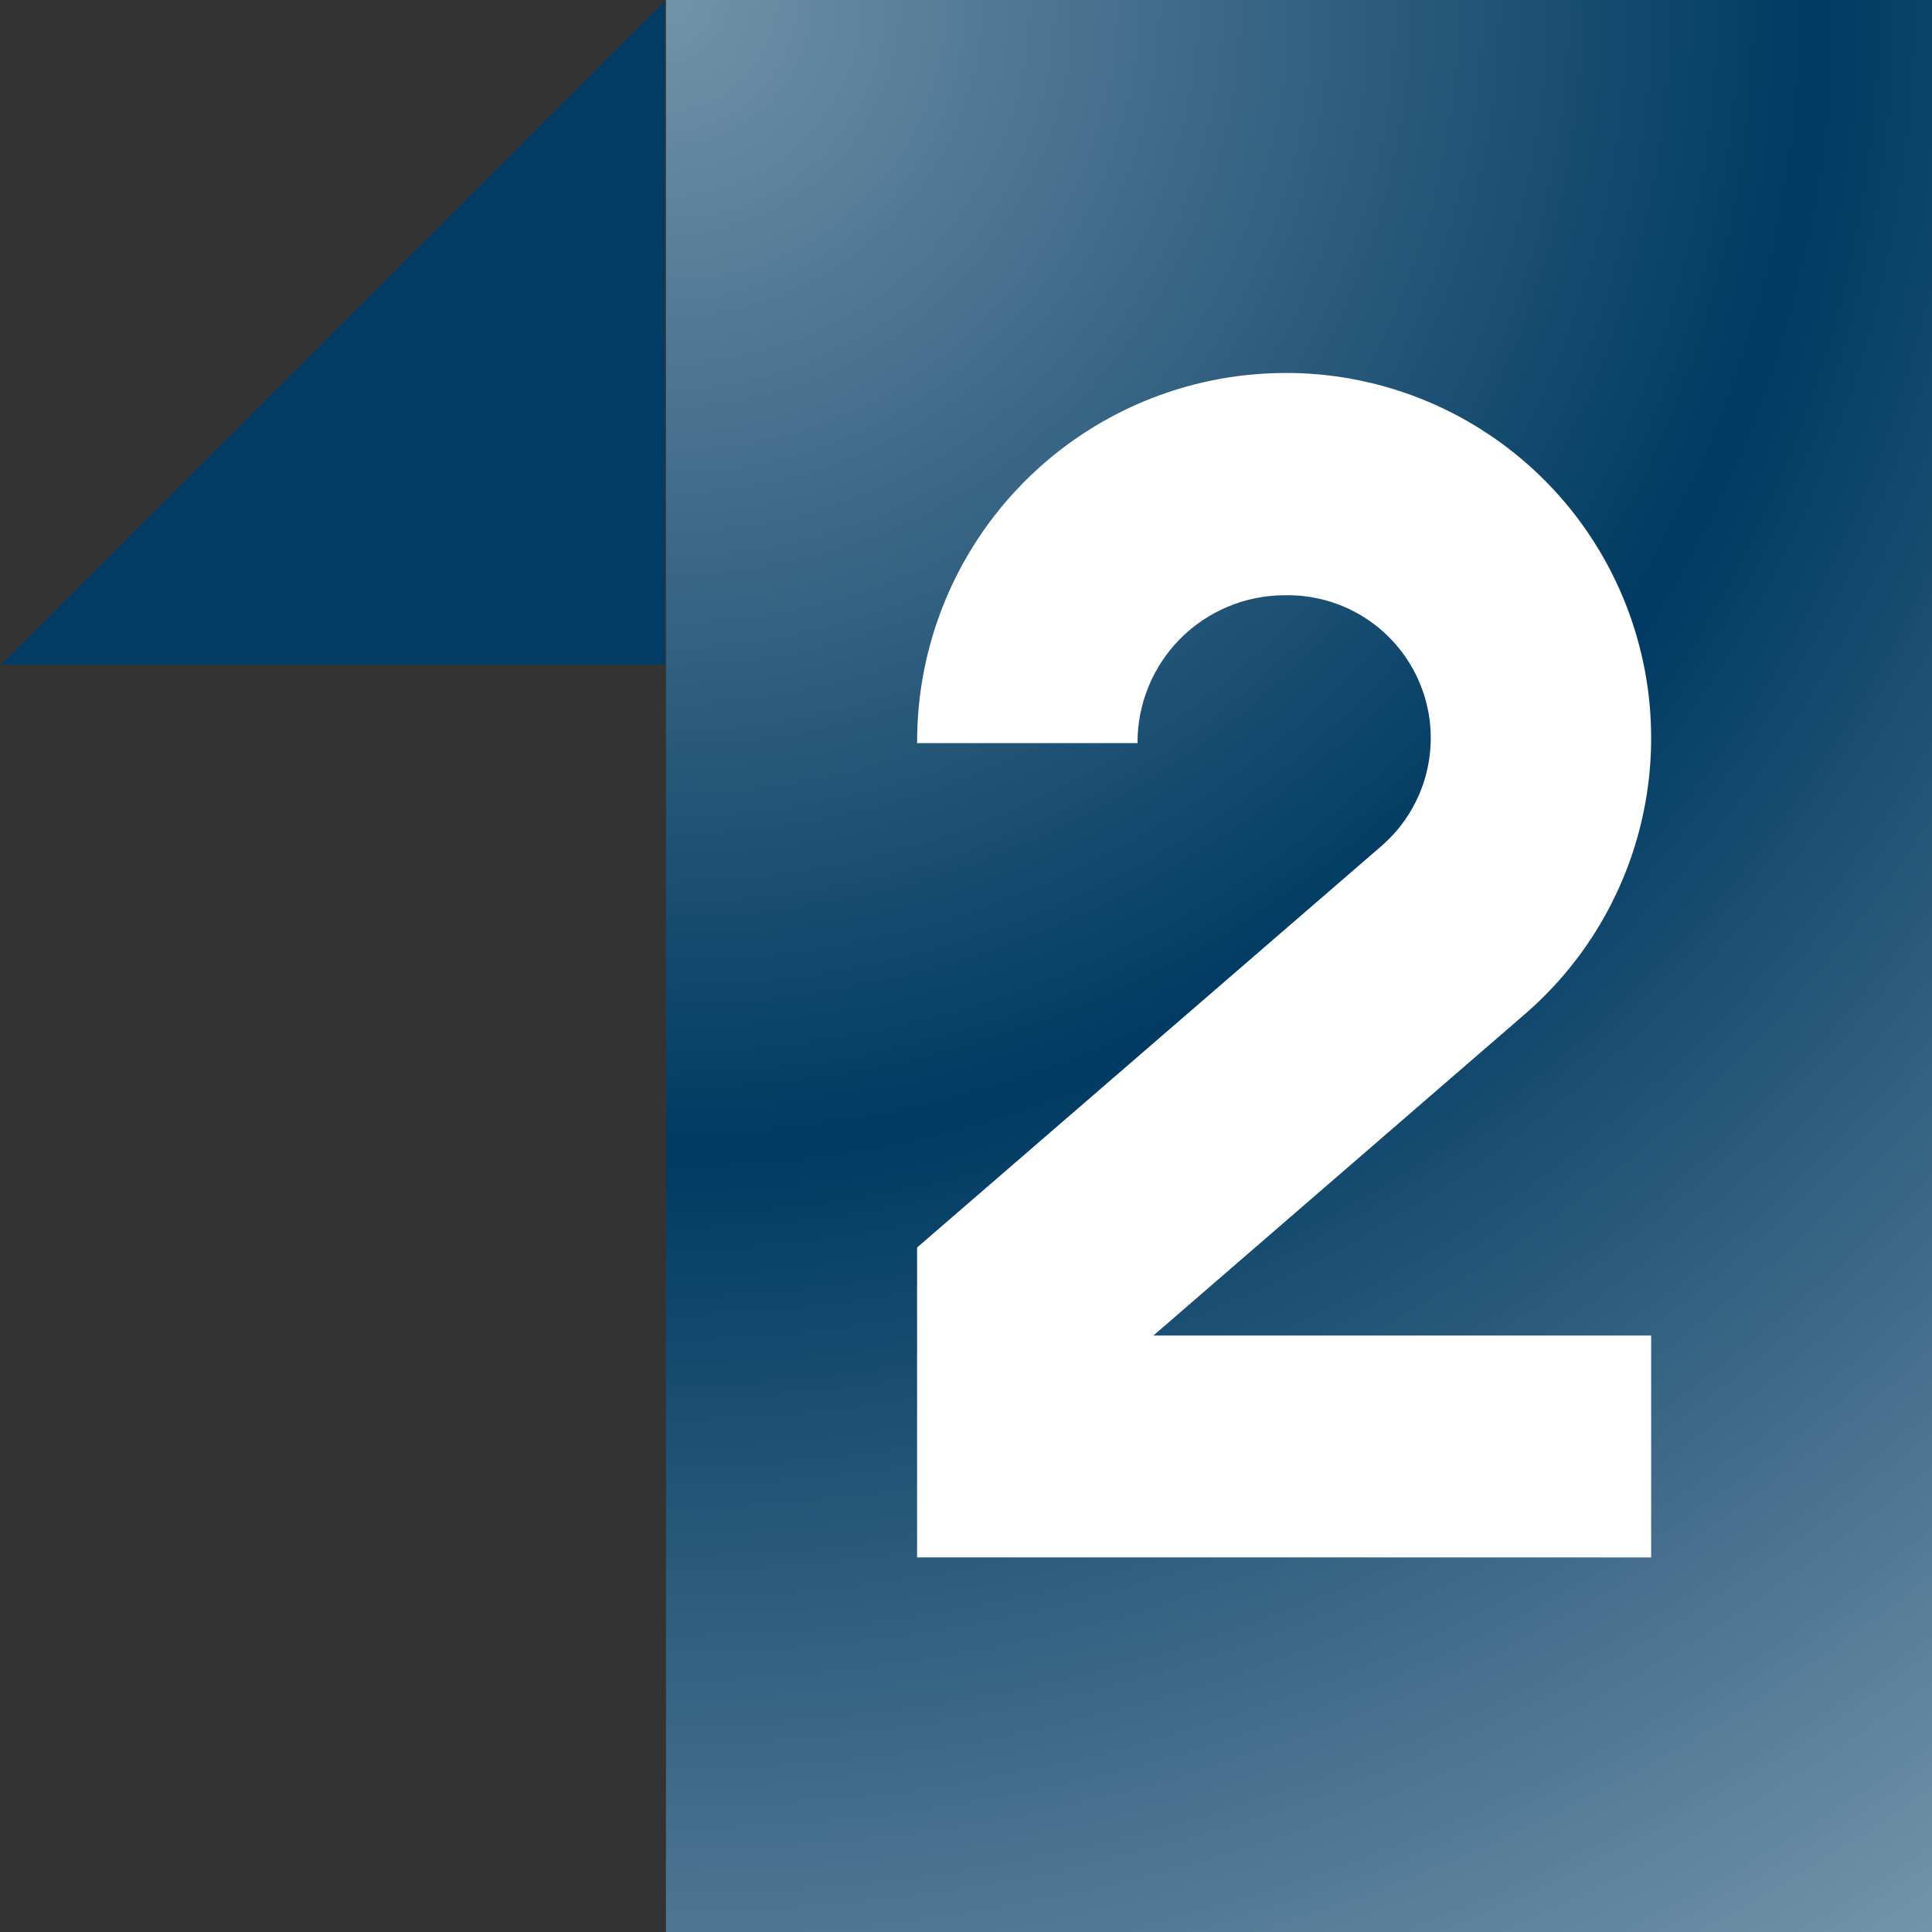 <svg xmlns="http://www.w3.org/2000/svg" xmlns:xlink="http://www.w3.org/1999/xlink" width="500" zoomAndPan="magnify" viewBox="0 0 375 375" height="500" preserveAspectRatio="xMidYMid meet"><rect x="0" y="0" width="375" height="375" fill="#333333" stroke="none"/><defs><clipPath id="ada4cc64d9"><path d="M 129.262 0 L 375 0 L 375 375 L 129.262 375 Z M 129.262 0 " clip-rule="nonzero"></path></clipPath><clipPath id="cc5002b231"><path d="M 0.262 0 L 246 0 L 246 375 L 0.262 375 Z M 0.262 0 " clip-rule="nonzero"></path></clipPath><radialGradient gradientTransform="matrix(1, 0, 0, 1, 0.261, -0.001)" gradientUnits="userSpaceOnUse" r="448.344" cx="0" id="7647708304" cy="0" fx="0" fy="0"><stop stop-opacity="1" stop-color="rgb(44.922%, 57.512%, 66.161%)" offset="0"></stop><stop stop-opacity="1" stop-color="rgb(44.569%, 57.24%, 65.942%)" offset="0.004"></stop><stop stop-opacity="1" stop-color="rgb(44.218%, 56.967%, 65.726%)" offset="0.008"></stop><stop stop-opacity="1" stop-color="rgb(43.866%, 56.694%, 65.508%)" offset="0.012"></stop><stop stop-opacity="1" stop-color="rgb(43.513%, 56.422%, 65.291%)" offset="0.016"></stop><stop stop-opacity="1" stop-color="rgb(43.161%, 56.149%, 65.073%)" offset="0.02"></stop><stop stop-opacity="1" stop-color="rgb(42.809%, 55.876%, 64.854%)" offset="0.023"></stop><stop stop-opacity="1" stop-color="rgb(42.456%, 55.605%, 64.638%)" offset="0.027"></stop><stop stop-opacity="1" stop-color="rgb(42.104%, 55.331%, 64.42%)" offset="0.031"></stop><stop stop-opacity="1" stop-color="rgb(41.751%, 55.058%, 64.203%)" offset="0.035"></stop><stop stop-opacity="1" stop-color="rgb(41.399%, 54.785%, 63.985%)" offset="0.039"></stop><stop stop-opacity="1" stop-color="rgb(41.046%, 54.514%, 63.768%)" offset="0.043"></stop><stop stop-opacity="1" stop-color="rgb(40.694%, 54.24%, 63.55%)" offset="0.047"></stop><stop stop-opacity="1" stop-color="rgb(40.341%, 53.967%, 63.333%)" offset="0.051"></stop><stop stop-opacity="1" stop-color="rgb(39.99%, 53.696%, 63.115%)" offset="0.055"></stop><stop stop-opacity="1" stop-color="rgb(39.638%, 53.423%, 62.898%)" offset="0.059"></stop><stop stop-opacity="1" stop-color="rgb(39.285%, 53.149%, 62.68%)" offset="0.062"></stop><stop stop-opacity="1" stop-color="rgb(38.933%, 52.878%, 62.462%)" offset="0.066"></stop><stop stop-opacity="1" stop-color="rgb(38.58%, 52.605%, 62.245%)" offset="0.07"></stop><stop stop-opacity="1" stop-color="rgb(38.228%, 52.332%, 62.027%)" offset="0.074"></stop><stop stop-opacity="1" stop-color="rgb(37.875%, 52.06%, 61.81%)" offset="0.078"></stop><stop stop-opacity="1" stop-color="rgb(37.523%, 51.787%, 61.592%)" offset="0.082"></stop><stop stop-opacity="1" stop-color="rgb(37.17%, 51.514%, 61.375%)" offset="0.086"></stop><stop stop-opacity="1" stop-color="rgb(36.818%, 51.241%, 61.157%)" offset="0.09"></stop><stop stop-opacity="1" stop-color="rgb(36.465%, 50.969%, 60.941%)" offset="0.094"></stop><stop stop-opacity="1" stop-color="rgb(36.115%, 50.696%, 60.722%)" offset="0.098"></stop><stop stop-opacity="1" stop-color="rgb(35.762%, 50.423%, 60.506%)" offset="0.102"></stop><stop stop-opacity="1" stop-color="rgb(35.41%, 50.151%, 60.287%)" offset="0.105"></stop><stop stop-opacity="1" stop-color="rgb(35.057%, 49.878%, 60.071%)" offset="0.109"></stop><stop stop-opacity="1" stop-color="rgb(34.705%, 49.605%, 59.853%)" offset="0.113"></stop><stop stop-opacity="1" stop-color="rgb(34.352%, 49.333%, 59.634%)" offset="0.117"></stop><stop stop-opacity="1" stop-color="rgb(34%, 49.06%, 59.418%)" offset="0.121"></stop><stop stop-opacity="1" stop-color="rgb(33.647%, 48.787%, 59.2%)" offset="0.125"></stop><stop stop-opacity="1" stop-color="rgb(33.295%, 48.515%, 58.983%)" offset="0.129"></stop><stop stop-opacity="1" stop-color="rgb(32.942%, 48.242%, 58.765%)" offset="0.133"></stop><stop stop-opacity="1" stop-color="rgb(32.59%, 47.969%, 58.548%)" offset="0.137"></stop><stop stop-opacity="1" stop-color="rgb(32.237%, 47.697%, 58.33%)" offset="0.141"></stop><stop stop-opacity="1" stop-color="rgb(31.886%, 47.424%, 58.113%)" offset="0.145"></stop><stop stop-opacity="1" stop-color="rgb(31.534%, 47.151%, 57.895%)" offset="0.148"></stop><stop stop-opacity="1" stop-color="rgb(31.181%, 46.878%, 57.678%)" offset="0.152"></stop><stop stop-opacity="1" stop-color="rgb(30.829%, 46.606%, 57.46%)" offset="0.156"></stop><stop stop-opacity="1" stop-color="rgb(30.476%, 46.333%, 57.242%)" offset="0.16"></stop><stop stop-opacity="1" stop-color="rgb(30.124%, 46.06%, 57.025%)" offset="0.164"></stop><stop stop-opacity="1" stop-color="rgb(29.771%, 45.789%, 56.807%)" offset="0.168"></stop><stop stop-opacity="1" stop-color="rgb(29.419%, 45.515%, 56.59%)" offset="0.172"></stop><stop stop-opacity="1" stop-color="rgb(29.066%, 45.242%, 56.372%)" offset="0.176"></stop><stop stop-opacity="1" stop-color="rgb(28.714%, 44.971%, 56.155%)" offset="0.18"></stop><stop stop-opacity="1" stop-color="rgb(28.362%, 44.698%, 55.937%)" offset="0.184"></stop><stop stop-opacity="1" stop-color="rgb(28.011%, 44.424%, 55.721%)" offset="0.188"></stop><stop stop-opacity="1" stop-color="rgb(27.658%, 44.153%, 55.502%)" offset="0.191"></stop><stop stop-opacity="1" stop-color="rgb(27.306%, 43.88%, 55.286%)" offset="0.195"></stop><stop stop-opacity="1" stop-color="rgb(26.953%, 43.607%, 55.067%)" offset="0.199"></stop><stop stop-opacity="1" stop-color="rgb(26.601%, 43.335%, 54.851%)" offset="0.203"></stop><stop stop-opacity="1" stop-color="rgb(26.248%, 43.062%, 54.633%)" offset="0.207"></stop><stop stop-opacity="1" stop-color="rgb(25.896%, 42.789%, 54.414%)" offset="0.211"></stop><stop stop-opacity="1" stop-color="rgb(25.543%, 42.516%, 54.198%)" offset="0.215"></stop><stop stop-opacity="1" stop-color="rgb(25.191%, 42.244%, 53.979%)" offset="0.219"></stop><stop stop-opacity="1" stop-color="rgb(24.838%, 41.971%, 53.763%)" offset="0.223"></stop><stop stop-opacity="1" stop-color="rgb(24.486%, 41.698%, 53.545%)" offset="0.227"></stop><stop stop-opacity="1" stop-color="rgb(24.135%, 41.426%, 53.328%)" offset="0.23"></stop><stop stop-opacity="1" stop-color="rgb(23.782%, 41.153%, 53.11%)" offset="0.234"></stop><stop stop-opacity="1" stop-color="rgb(23.43%, 40.88%, 52.893%)" offset="0.238"></stop><stop stop-opacity="1" stop-color="rgb(23.077%, 40.608%, 52.675%)" offset="0.242"></stop><stop stop-opacity="1" stop-color="rgb(22.725%, 40.335%, 52.458%)" offset="0.246"></stop><stop stop-opacity="1" stop-color="rgb(22.372%, 40.062%, 52.24%)" offset="0.25"></stop><stop stop-opacity="1" stop-color="rgb(22.02%, 39.79%, 52.023%)" offset="0.254"></stop><stop stop-opacity="1" stop-color="rgb(21.667%, 39.517%, 51.805%)" offset="0.258"></stop><stop stop-opacity="1" stop-color="rgb(21.315%, 39.244%, 51.587%)" offset="0.262"></stop><stop stop-opacity="1" stop-color="rgb(20.963%, 38.972%, 51.37%)" offset="0.266"></stop><stop stop-opacity="1" stop-color="rgb(20.61%, 38.699%, 51.152%)" offset="0.27"></stop><stop stop-opacity="1" stop-color="rgb(20.258%, 38.426%, 50.935%)" offset="0.273"></stop><stop stop-opacity="1" stop-color="rgb(19.907%, 38.153%, 50.717%)" offset="0.277"></stop><stop stop-opacity="1" stop-color="rgb(19.554%, 37.881%, 50.5%)" offset="0.281"></stop><stop stop-opacity="1" stop-color="rgb(19.202%, 37.608%, 50.282%)" offset="0.285"></stop><stop stop-opacity="1" stop-color="rgb(18.849%, 37.335%, 50.066%)" offset="0.289"></stop><stop stop-opacity="1" stop-color="rgb(18.497%, 37.064%, 49.847%)" offset="0.293"></stop><stop stop-opacity="1" stop-color="rgb(18.144%, 36.79%, 49.631%)" offset="0.297"></stop><stop stop-opacity="1" stop-color="rgb(17.792%, 36.517%, 49.413%)" offset="0.301"></stop><stop stop-opacity="1" stop-color="rgb(17.439%, 36.246%, 49.194%)" offset="0.305"></stop><stop stop-opacity="1" stop-color="rgb(17.087%, 35.973%, 48.978%)" offset="0.309"></stop><stop stop-opacity="1" stop-color="rgb(16.734%, 35.699%, 48.759%)" offset="0.312"></stop><stop stop-opacity="1" stop-color="rgb(16.382%, 35.428%, 48.543%)" offset="0.316"></stop><stop stop-opacity="1" stop-color="rgb(16.031%, 35.155%, 48.325%)" offset="0.32"></stop><stop stop-opacity="1" stop-color="rgb(15.678%, 34.882%, 48.108%)" offset="0.324"></stop><stop stop-opacity="1" stop-color="rgb(15.326%, 34.61%, 47.89%)" offset="0.328"></stop><stop stop-opacity="1" stop-color="rgb(14.973%, 34.337%, 47.673%)" offset="0.332"></stop><stop stop-opacity="1" stop-color="rgb(14.621%, 34.064%, 47.455%)" offset="0.336"></stop><stop stop-opacity="1" stop-color="rgb(14.268%, 33.791%, 47.238%)" offset="0.34"></stop><stop stop-opacity="1" stop-color="rgb(13.916%, 33.519%, 47.02%)" offset="0.344"></stop><stop stop-opacity="1" stop-color="rgb(13.564%, 33.246%, 46.803%)" offset="0.348"></stop><stop stop-opacity="1" stop-color="rgb(13.211%, 32.973%, 46.585%)" offset="0.352"></stop><stop stop-opacity="1" stop-color="rgb(12.859%, 32.701%, 46.367%)" offset="0.355"></stop><stop stop-opacity="1" stop-color="rgb(12.506%, 32.428%, 46.15%)" offset="0.359"></stop><stop stop-opacity="1" stop-color="rgb(12.155%, 32.155%, 45.932%)" offset="0.363"></stop><stop stop-opacity="1" stop-color="rgb(11.803%, 31.883%, 45.715%)" offset="0.367"></stop><stop stop-opacity="1" stop-color="rgb(11.45%, 31.61%, 45.497%)" offset="0.371"></stop><stop stop-opacity="1" stop-color="rgb(11.098%, 31.337%, 45.28%)" offset="0.375"></stop><stop stop-opacity="1" stop-color="rgb(10.745%, 31.065%, 45.062%)" offset="0.379"></stop><stop stop-opacity="1" stop-color="rgb(10.393%, 30.792%, 44.846%)" offset="0.383"></stop><stop stop-opacity="1" stop-color="rgb(10.04%, 30.519%, 44.627%)" offset="0.387"></stop><stop stop-opacity="1" stop-color="rgb(9.688%, 30.247%, 44.411%)" offset="0.391"></stop><stop stop-opacity="1" stop-color="rgb(9.335%, 29.974%, 44.193%)" offset="0.395"></stop><stop stop-opacity="1" stop-color="rgb(8.983%, 29.701%, 43.976%)" offset="0.398"></stop><stop stop-opacity="1" stop-color="rgb(8.63%, 29.428%, 43.758%)" offset="0.402"></stop><stop stop-opacity="1" stop-color="rgb(8.278%, 29.156%, 43.539%)" offset="0.406"></stop><stop stop-opacity="1" stop-color="rgb(7.927%, 28.883%, 43.323%)" offset="0.41"></stop><stop stop-opacity="1" stop-color="rgb(7.574%, 28.61%, 43.105%)" offset="0.414"></stop><stop stop-opacity="1" stop-color="rgb(7.222%, 28.339%, 42.888%)" offset="0.418"></stop><stop stop-opacity="1" stop-color="rgb(6.87%, 28.065%, 42.67%)" offset="0.422"></stop><stop stop-opacity="1" stop-color="rgb(6.517%, 27.792%, 42.453%)" offset="0.426"></stop><stop stop-opacity="1" stop-color="rgb(6.165%, 27.521%, 42.235%)" offset="0.43"></stop><stop stop-opacity="1" stop-color="rgb(5.812%, 27.248%, 42.018%)" offset="0.434"></stop><stop stop-opacity="1" stop-color="rgb(5.46%, 26.974%, 41.8%)" offset="0.438"></stop><stop stop-opacity="1" stop-color="rgb(5.107%, 26.703%, 41.583%)" offset="0.441"></stop><stop stop-opacity="1" stop-color="rgb(4.755%, 26.43%, 41.365%)" offset="0.445"></stop><stop stop-opacity="1" stop-color="rgb(4.402%, 26.157%, 41.147%)" offset="0.449"></stop><stop stop-opacity="1" stop-color="rgb(4.051%, 25.885%, 40.93%)" offset="0.453"></stop><stop stop-opacity="1" stop-color="rgb(3.699%, 25.612%, 40.712%)" offset="0.457"></stop><stop stop-opacity="1" stop-color="rgb(3.346%, 25.339%, 40.495%)" offset="0.461"></stop><stop stop-opacity="1" stop-color="rgb(2.994%, 25.066%, 40.277%)" offset="0.465"></stop><stop stop-opacity="1" stop-color="rgb(2.641%, 24.794%, 40.06%)" offset="0.469"></stop><stop stop-opacity="1" stop-color="rgb(2.289%, 24.521%, 39.842%)" offset="0.473"></stop><stop stop-opacity="1" stop-color="rgb(1.936%, 24.248%, 39.626%)" offset="0.477"></stop><stop stop-opacity="1" stop-color="rgb(1.584%, 23.976%, 39.407%)" offset="0.48"></stop><stop stop-opacity="1" stop-color="rgb(1.231%, 23.703%, 39.191%)" offset="0.484"></stop><stop stop-opacity="1" stop-color="rgb(0.879%, 23.43%, 38.972%)" offset="0.488"></stop><stop stop-opacity="1" stop-color="rgb(0.526%, 23.158%, 38.756%)" offset="0.492"></stop><stop stop-opacity="1" stop-color="rgb(0.351%, 23.022%, 38.647%)" offset="0.496"></stop><stop stop-opacity="1" stop-color="rgb(0.526%, 23.158%, 38.756%)" offset="0.504"></stop><stop stop-opacity="1" stop-color="rgb(0.879%, 23.43%, 38.972%)" offset="0.508"></stop><stop stop-opacity="1" stop-color="rgb(1.231%, 23.703%, 39.191%)" offset="0.512"></stop><stop stop-opacity="1" stop-color="rgb(1.584%, 23.976%, 39.407%)" offset="0.516"></stop><stop stop-opacity="1" stop-color="rgb(1.936%, 24.248%, 39.626%)" offset="0.52"></stop><stop stop-opacity="1" stop-color="rgb(2.289%, 24.521%, 39.842%)" offset="0.523"></stop><stop stop-opacity="1" stop-color="rgb(2.641%, 24.794%, 40.06%)" offset="0.527"></stop><stop stop-opacity="1" stop-color="rgb(2.994%, 25.066%, 40.277%)" offset="0.531"></stop><stop stop-opacity="1" stop-color="rgb(3.346%, 25.339%, 40.495%)" offset="0.535"></stop><stop stop-opacity="1" stop-color="rgb(3.699%, 25.612%, 40.712%)" offset="0.539"></stop><stop stop-opacity="1" stop-color="rgb(4.051%, 25.885%, 40.93%)" offset="0.543"></stop><stop stop-opacity="1" stop-color="rgb(4.402%, 26.157%, 41.147%)" offset="0.547"></stop><stop stop-opacity="1" stop-color="rgb(4.755%, 26.43%, 41.365%)" offset="0.551"></stop><stop stop-opacity="1" stop-color="rgb(5.107%, 26.703%, 41.583%)" offset="0.555"></stop><stop stop-opacity="1" stop-color="rgb(5.46%, 26.974%, 41.8%)" offset="0.559"></stop><stop stop-opacity="1" stop-color="rgb(5.812%, 27.248%, 42.018%)" offset="0.562"></stop><stop stop-opacity="1" stop-color="rgb(6.165%, 27.521%, 42.235%)" offset="0.566"></stop><stop stop-opacity="1" stop-color="rgb(6.517%, 27.792%, 42.453%)" offset="0.57"></stop><stop stop-opacity="1" stop-color="rgb(6.87%, 28.065%, 42.67%)" offset="0.574"></stop><stop stop-opacity="1" stop-color="rgb(7.222%, 28.339%, 42.888%)" offset="0.578"></stop><stop stop-opacity="1" stop-color="rgb(7.574%, 28.61%, 43.105%)" offset="0.582"></stop><stop stop-opacity="1" stop-color="rgb(7.927%, 28.883%, 43.323%)" offset="0.586"></stop><stop stop-opacity="1" stop-color="rgb(8.278%, 29.156%, 43.539%)" offset="0.59"></stop><stop stop-opacity="1" stop-color="rgb(8.63%, 29.428%, 43.758%)" offset="0.594"></stop><stop stop-opacity="1" stop-color="rgb(8.983%, 29.701%, 43.976%)" offset="0.598"></stop><stop stop-opacity="1" stop-color="rgb(9.335%, 29.974%, 44.193%)" offset="0.602"></stop><stop stop-opacity="1" stop-color="rgb(9.688%, 30.247%, 44.411%)" offset="0.605"></stop><stop stop-opacity="1" stop-color="rgb(10.04%, 30.519%, 44.627%)" offset="0.609"></stop><stop stop-opacity="1" stop-color="rgb(10.393%, 30.792%, 44.846%)" offset="0.613"></stop><stop stop-opacity="1" stop-color="rgb(10.745%, 31.065%, 45.062%)" offset="0.617"></stop><stop stop-opacity="1" stop-color="rgb(11.098%, 31.337%, 45.28%)" offset="0.621"></stop><stop stop-opacity="1" stop-color="rgb(11.45%, 31.61%, 45.497%)" offset="0.625"></stop><stop stop-opacity="1" stop-color="rgb(11.803%, 31.883%, 45.715%)" offset="0.629"></stop><stop stop-opacity="1" stop-color="rgb(12.155%, 32.155%, 45.932%)" offset="0.633"></stop><stop stop-opacity="1" stop-color="rgb(12.506%, 32.428%, 46.15%)" offset="0.637"></stop><stop stop-opacity="1" stop-color="rgb(12.859%, 32.701%, 46.367%)" offset="0.641"></stop><stop stop-opacity="1" stop-color="rgb(13.211%, 32.973%, 46.585%)" offset="0.645"></stop><stop stop-opacity="1" stop-color="rgb(13.564%, 33.246%, 46.803%)" offset="0.648"></stop><stop stop-opacity="1" stop-color="rgb(13.916%, 33.519%, 47.02%)" offset="0.652"></stop><stop stop-opacity="1" stop-color="rgb(14.268%, 33.791%, 47.238%)" offset="0.656"></stop><stop stop-opacity="1" stop-color="rgb(14.621%, 34.064%, 47.455%)" offset="0.66"></stop><stop stop-opacity="1" stop-color="rgb(14.973%, 34.337%, 47.673%)" offset="0.664"></stop><stop stop-opacity="1" stop-color="rgb(15.326%, 34.61%, 47.89%)" offset="0.668"></stop><stop stop-opacity="1" stop-color="rgb(15.678%, 34.882%, 48.108%)" offset="0.672"></stop><stop stop-opacity="1" stop-color="rgb(16.031%, 35.155%, 48.325%)" offset="0.676"></stop><stop stop-opacity="1" stop-color="rgb(16.382%, 35.428%, 48.543%)" offset="0.68"></stop><stop stop-opacity="1" stop-color="rgb(16.734%, 35.699%, 48.759%)" offset="0.684"></stop><stop stop-opacity="1" stop-color="rgb(17.087%, 35.973%, 48.978%)" offset="0.688"></stop><stop stop-opacity="1" stop-color="rgb(17.439%, 36.246%, 49.194%)" offset="0.691"></stop><stop stop-opacity="1" stop-color="rgb(17.792%, 36.517%, 49.413%)" offset="0.695"></stop><stop stop-opacity="1" stop-color="rgb(18.144%, 36.79%, 49.631%)" offset="0.699"></stop><stop stop-opacity="1" stop-color="rgb(18.497%, 37.064%, 49.847%)" offset="0.703"></stop><stop stop-opacity="1" stop-color="rgb(18.849%, 37.335%, 50.066%)" offset="0.707"></stop><stop stop-opacity="1" stop-color="rgb(19.202%, 37.608%, 50.282%)" offset="0.711"></stop><stop stop-opacity="1" stop-color="rgb(19.554%, 37.881%, 50.5%)" offset="0.715"></stop><stop stop-opacity="1" stop-color="rgb(19.907%, 38.153%, 50.717%)" offset="0.719"></stop><stop stop-opacity="1" stop-color="rgb(20.258%, 38.426%, 50.935%)" offset="0.723"></stop><stop stop-opacity="1" stop-color="rgb(20.61%, 38.699%, 51.152%)" offset="0.727"></stop><stop stop-opacity="1" stop-color="rgb(20.963%, 38.972%, 51.37%)" offset="0.73"></stop><stop stop-opacity="1" stop-color="rgb(21.315%, 39.244%, 51.587%)" offset="0.734"></stop><stop stop-opacity="1" stop-color="rgb(21.667%, 39.517%, 51.805%)" offset="0.738"></stop><stop stop-opacity="1" stop-color="rgb(22.02%, 39.79%, 52.023%)" offset="0.742"></stop><stop stop-opacity="1" stop-color="rgb(22.372%, 40.062%, 52.24%)" offset="0.746"></stop><stop stop-opacity="1" stop-color="rgb(22.725%, 40.335%, 52.458%)" offset="0.75"></stop><stop stop-opacity="1" stop-color="rgb(23.077%, 40.608%, 52.675%)" offset="0.754"></stop><stop stop-opacity="1" stop-color="rgb(23.43%, 40.88%, 52.893%)" offset="0.758"></stop><stop stop-opacity="1" stop-color="rgb(23.782%, 41.153%, 53.11%)" offset="0.762"></stop><stop stop-opacity="1" stop-color="rgb(24.135%, 41.426%, 53.328%)" offset="0.766"></stop><stop stop-opacity="1" stop-color="rgb(24.486%, 41.698%, 53.545%)" offset="0.77"></stop><stop stop-opacity="1" stop-color="rgb(24.838%, 41.971%, 53.763%)" offset="0.773"></stop><stop stop-opacity="1" stop-color="rgb(25.191%, 42.244%, 53.979%)" offset="0.777"></stop><stop stop-opacity="1" stop-color="rgb(25.543%, 42.516%, 54.198%)" offset="0.781"></stop><stop stop-opacity="1" stop-color="rgb(25.896%, 42.789%, 54.414%)" offset="0.785"></stop><stop stop-opacity="1" stop-color="rgb(26.248%, 43.062%, 54.633%)" offset="0.789"></stop><stop stop-opacity="1" stop-color="rgb(26.601%, 43.335%, 54.851%)" offset="0.793"></stop><stop stop-opacity="1" stop-color="rgb(26.953%, 43.607%, 55.067%)" offset="0.797"></stop><stop stop-opacity="1" stop-color="rgb(27.306%, 43.88%, 55.286%)" offset="0.801"></stop><stop stop-opacity="1" stop-color="rgb(27.658%, 44.153%, 55.502%)" offset="0.805"></stop><stop stop-opacity="1" stop-color="rgb(28.011%, 44.424%, 55.721%)" offset="0.809"></stop><stop stop-opacity="1" stop-color="rgb(28.362%, 44.698%, 55.937%)" offset="0.812"></stop><stop stop-opacity="1" stop-color="rgb(28.714%, 44.971%, 56.155%)" offset="0.816"></stop><stop stop-opacity="1" stop-color="rgb(29.066%, 45.242%, 56.372%)" offset="0.82"></stop><stop stop-opacity="1" stop-color="rgb(29.419%, 45.515%, 56.59%)" offset="0.824"></stop><stop stop-opacity="1" stop-color="rgb(29.771%, 45.789%, 56.807%)" offset="0.828"></stop><stop stop-opacity="1" stop-color="rgb(30.124%, 46.06%, 57.025%)" offset="0.832"></stop><stop stop-opacity="1" stop-color="rgb(30.476%, 46.333%, 57.242%)" offset="0.836"></stop><stop stop-opacity="1" stop-color="rgb(30.829%, 46.606%, 57.46%)" offset="0.84"></stop><stop stop-opacity="1" stop-color="rgb(31.181%, 46.878%, 57.678%)" offset="0.844"></stop><stop stop-opacity="1" stop-color="rgb(31.534%, 47.151%, 57.895%)" offset="0.848"></stop><stop stop-opacity="1" stop-color="rgb(31.886%, 47.424%, 58.113%)" offset="0.852"></stop><stop stop-opacity="1" stop-color="rgb(32.237%, 47.697%, 58.33%)" offset="0.855"></stop><stop stop-opacity="1" stop-color="rgb(32.59%, 47.969%, 58.548%)" offset="0.859"></stop><stop stop-opacity="1" stop-color="rgb(32.942%, 48.242%, 58.765%)" offset="0.863"></stop><stop stop-opacity="1" stop-color="rgb(33.295%, 48.515%, 58.983%)" offset="0.867"></stop><stop stop-opacity="1" stop-color="rgb(33.647%, 48.787%, 59.2%)" offset="0.871"></stop><stop stop-opacity="1" stop-color="rgb(34%, 49.06%, 59.418%)" offset="0.875"></stop><stop stop-opacity="1" stop-color="rgb(34.352%, 49.333%, 59.634%)" offset="0.879"></stop><stop stop-opacity="1" stop-color="rgb(34.705%, 49.605%, 59.853%)" offset="0.883"></stop><stop stop-opacity="1" stop-color="rgb(35.057%, 49.878%, 60.071%)" offset="0.887"></stop><stop stop-opacity="1" stop-color="rgb(35.41%, 50.151%, 60.287%)" offset="0.891"></stop><stop stop-opacity="1" stop-color="rgb(35.762%, 50.423%, 60.506%)" offset="0.895"></stop><stop stop-opacity="1" stop-color="rgb(36.115%, 50.696%, 60.722%)" offset="0.898"></stop><stop stop-opacity="1" stop-color="rgb(36.465%, 50.969%, 60.941%)" offset="0.902"></stop><stop stop-opacity="1" stop-color="rgb(36.818%, 51.241%, 61.157%)" offset="0.906"></stop><stop stop-opacity="1" stop-color="rgb(37.17%, 51.514%, 61.375%)" offset="0.91"></stop><stop stop-opacity="1" stop-color="rgb(37.523%, 51.787%, 61.592%)" offset="0.914"></stop><stop stop-opacity="1" stop-color="rgb(37.875%, 52.06%, 61.81%)" offset="0.918"></stop><stop stop-opacity="1" stop-color="rgb(38.228%, 52.332%, 62.027%)" offset="0.922"></stop><stop stop-opacity="1" stop-color="rgb(38.58%, 52.605%, 62.245%)" offset="0.926"></stop><stop stop-opacity="1" stop-color="rgb(38.933%, 52.878%, 62.462%)" offset="0.93"></stop><stop stop-opacity="1" stop-color="rgb(39.285%, 53.149%, 62.68%)" offset="0.934"></stop><stop stop-opacity="1" stop-color="rgb(39.638%, 53.423%, 62.898%)" offset="0.938"></stop><stop stop-opacity="1" stop-color="rgb(39.99%, 53.696%, 63.115%)" offset="0.941"></stop><stop stop-opacity="1" stop-color="rgb(40.341%, 53.967%, 63.333%)" offset="0.945"></stop><stop stop-opacity="1" stop-color="rgb(40.694%, 54.24%, 63.55%)" offset="0.949"></stop><stop stop-opacity="1" stop-color="rgb(41.046%, 54.514%, 63.768%)" offset="0.953"></stop><stop stop-opacity="1" stop-color="rgb(41.399%, 54.785%, 63.985%)" offset="0.957"></stop><stop stop-opacity="1" stop-color="rgb(41.751%, 55.058%, 64.203%)" offset="0.961"></stop><stop stop-opacity="1" stop-color="rgb(42.104%, 55.331%, 64.42%)" offset="0.965"></stop><stop stop-opacity="1" stop-color="rgb(42.456%, 55.605%, 64.638%)" offset="0.969"></stop><stop stop-opacity="1" stop-color="rgb(42.809%, 55.876%, 64.854%)" offset="0.973"></stop><stop stop-opacity="1" stop-color="rgb(43.161%, 56.149%, 65.073%)" offset="0.977"></stop><stop stop-opacity="1" stop-color="rgb(43.513%, 56.422%, 65.291%)" offset="0.98"></stop><stop stop-opacity="1" stop-color="rgb(43.866%, 56.694%, 65.508%)" offset="0.984"></stop><stop stop-opacity="1" stop-color="rgb(44.218%, 56.967%, 65.726%)" offset="0.988"></stop><stop stop-opacity="1" stop-color="rgb(44.569%, 57.24%, 65.942%)" offset="0.992"></stop><stop stop-opacity="1" stop-color="rgb(44.922%, 57.512%, 66.161%)" offset="0.996"></stop><stop stop-opacity="1" stop-color="rgb(45.099%, 57.649%, 66.269%)" offset="1"></stop></radialGradient><clipPath id="6caca07f8b"><rect x="0" width="246" y="0" height="375"></rect></clipPath><clipPath id="f67fdad041"><path d="M 0.258 0.258 L 129 0.258 L 129 129 L 0.258 129 Z M 0.258 0.258 " clip-rule="nonzero"></path></clipPath><clipPath id="bbde324287"><rect x="0" width="129" y="0" height="129"></rect></clipPath></defs><g clip-path="url(#ada4cc64d9)"><g transform="matrix(1, 0, 0, 1, 129, 0)"><g clip-path="url(#6caca07f8b)"><g clip-path="url(#cc5002b231)"><path fill="url(#7647708304)" d="M 0.262 0 L 0.262 375 L 246 375 L 246 0 Z M 0.262 0 " fill-rule="nonzero"></path></g></g></g></g><g transform="matrix(1, 0, 0, 1, 0, 0)"><g clip-path="url(#bbde324287)"><g clip-path="url(#f67fdad041)"><path fill="#023b63" d="M 129.258 0 L 129.258 129.258 L 0 129.258 Z M 129.258 0 " fill-opacity="1" fill-rule="nonzero"></path></g></g></g><path fill="#ffffff" d="M 178.008 144.238 C 178.004 143.066 178.027 141.898 178.082 140.727 C 178.133 139.559 178.215 138.391 178.324 137.227 C 178.434 136.059 178.574 134.898 178.742 133.738 C 178.906 132.578 179.102 131.426 179.328 130.277 C 179.551 129.129 179.801 127.984 180.082 126.848 C 180.363 125.711 180.668 124.582 181.004 123.461 C 181.34 122.336 181.703 121.227 182.094 120.121 C 182.48 119.016 182.898 117.922 183.344 116.84 C 183.785 115.758 184.254 114.684 184.75 113.625 C 185.246 112.562 185.77 111.516 186.316 110.48 C 186.863 109.445 187.438 108.426 188.035 107.418 C 188.633 106.41 189.254 105.422 189.902 104.445 C 190.547 103.469 191.219 102.508 191.91 101.566 C 192.605 100.621 193.32 99.695 194.059 98.789 C 194.797 97.879 195.559 96.988 196.344 96.117 C 197.125 95.246 197.93 94.398 198.754 93.566 C 199.578 92.734 200.422 91.922 201.285 91.133 C 202.148 90.344 203.031 89.574 203.934 88.828 C 204.836 88.082 205.754 87.359 206.691 86.656 C 207.629 85.953 208.586 85.277 209.555 84.621 C 210.527 83.969 211.512 83.336 212.512 82.73 C 213.516 82.125 214.531 81.543 215.562 80.988 C 216.59 80.43 217.633 79.898 218.691 79.395 C 219.746 78.891 220.816 78.41 221.895 77.957 C 222.973 77.504 224.066 77.078 225.164 76.68 C 226.266 76.281 227.375 75.91 228.496 75.562 C 229.613 75.219 230.742 74.902 231.875 74.613 C 233.008 74.324 234.148 74.062 235.297 73.828 C 236.445 73.594 237.598 73.391 238.754 73.215 C 239.91 73.035 241.074 72.887 242.238 72.77 C 243.402 72.648 244.57 72.559 245.738 72.496 C 246.906 72.434 248.078 72.398 249.246 72.395 L 250.336 72.395 C 252.121 72.41 253.906 72.496 255.688 72.648 C 257.465 72.801 259.238 73.02 261 73.309 C 262.766 73.594 264.516 73.949 266.254 74.367 C 267.988 74.785 269.707 75.27 271.41 75.82 C 273.109 76.367 274.785 76.98 276.441 77.656 C 278.094 78.332 279.719 79.07 281.316 79.871 C 282.914 80.668 284.48 81.527 286.016 82.445 C 287.547 83.363 289.043 84.336 290.504 85.367 C 291.965 86.398 293.383 87.48 294.758 88.621 C 296.137 89.758 297.469 90.945 298.758 92.184 C 300.043 93.426 301.285 94.711 302.473 96.043 C 303.664 97.375 304.801 98.75 305.891 100.168 C 306.977 101.59 308.008 103.047 308.98 104.543 C 309.957 106.039 310.875 107.57 311.738 109.137 C 312.598 110.703 313.395 112.301 314.137 113.926 C 314.875 115.551 315.551 117.203 316.168 118.883 C 316.781 120.559 317.332 122.258 317.816 123.977 C 318.301 125.699 318.723 127.434 319.078 129.184 C 319.434 130.934 319.719 132.699 319.941 134.469 C 320.164 136.242 320.316 138.023 320.402 139.809 C 320.488 141.59 320.508 143.375 320.461 145.164 C 320.414 146.949 320.297 148.73 320.113 150.508 C 319.93 152.285 319.68 154.055 319.363 155.812 C 319.047 157.57 318.664 159.312 318.215 161.043 C 317.766 162.773 317.254 164.484 316.676 166.176 C 316.098 167.863 315.457 169.531 314.75 171.172 C 314.047 172.816 313.281 174.43 312.457 176.012 C 311.629 177.598 310.746 179.148 309.801 180.664 C 308.859 182.184 307.859 183.664 306.805 185.105 C 305.746 186.547 304.641 187.945 303.477 189.305 C 302.316 190.66 301.105 191.973 299.844 193.238 C 298.586 194.504 297.277 195.723 295.926 196.891 L 223.871 259.23 L 320.488 259.23 L 320.488 302.285 L 178.008 302.285 L 178.008 242.137 L 268.191 164.164 C 269.242 163.25 270.223 162.258 271.125 161.195 C 272.027 160.129 272.848 159.004 273.578 157.816 C 274.312 156.625 274.953 155.391 275.496 154.105 C 276.043 152.82 276.492 151.504 276.836 150.148 C 277.184 148.797 277.43 147.426 277.566 146.039 C 277.707 144.648 277.742 143.258 277.672 141.863 C 277.602 140.469 277.43 139.09 277.148 137.719 C 276.871 136.352 276.488 135.012 276.008 133.703 C 275.527 132.391 274.949 131.125 274.277 129.902 C 273.605 128.68 272.844 127.512 271.996 126.406 C 271.148 125.297 270.219 124.258 269.215 123.289 C 268.211 122.32 267.137 121.434 265.996 120.629 C 264.859 119.82 263.664 119.105 262.418 118.48 C 261.168 117.852 259.883 117.324 258.555 116.891 C 257.227 116.461 255.875 116.133 254.496 115.906 C 253.117 115.676 251.73 115.555 250.336 115.539 L 249.246 115.539 C 248.312 115.539 247.379 115.59 246.445 115.688 C 245.516 115.781 244.59 115.922 243.676 116.109 C 242.758 116.293 241.852 116.527 240.957 116.801 C 240.062 117.078 239.184 117.395 238.32 117.758 C 237.453 118.117 236.613 118.523 235.789 118.965 C 234.965 119.41 234.164 119.895 233.387 120.418 C 232.613 120.941 231.863 121.5 231.141 122.098 C 230.422 122.695 229.73 123.328 229.07 123.992 C 228.41 124.656 227.789 125.352 227.195 126.078 C 226.605 126.805 226.051 127.559 225.535 128.336 C 225.02 129.117 224.543 129.922 224.102 130.75 C 223.664 131.578 223.27 132.426 222.914 133.293 C 222.562 134.156 222.25 135.039 221.98 135.938 C 221.715 136.832 221.492 137.742 221.312 138.66 C 221.133 139.578 221 140.504 220.914 141.438 C 220.824 142.367 220.785 143.305 220.789 144.238 Z M 178.008 144.238 " fill-opacity="1" fill-rule="nonzero"></path></svg>